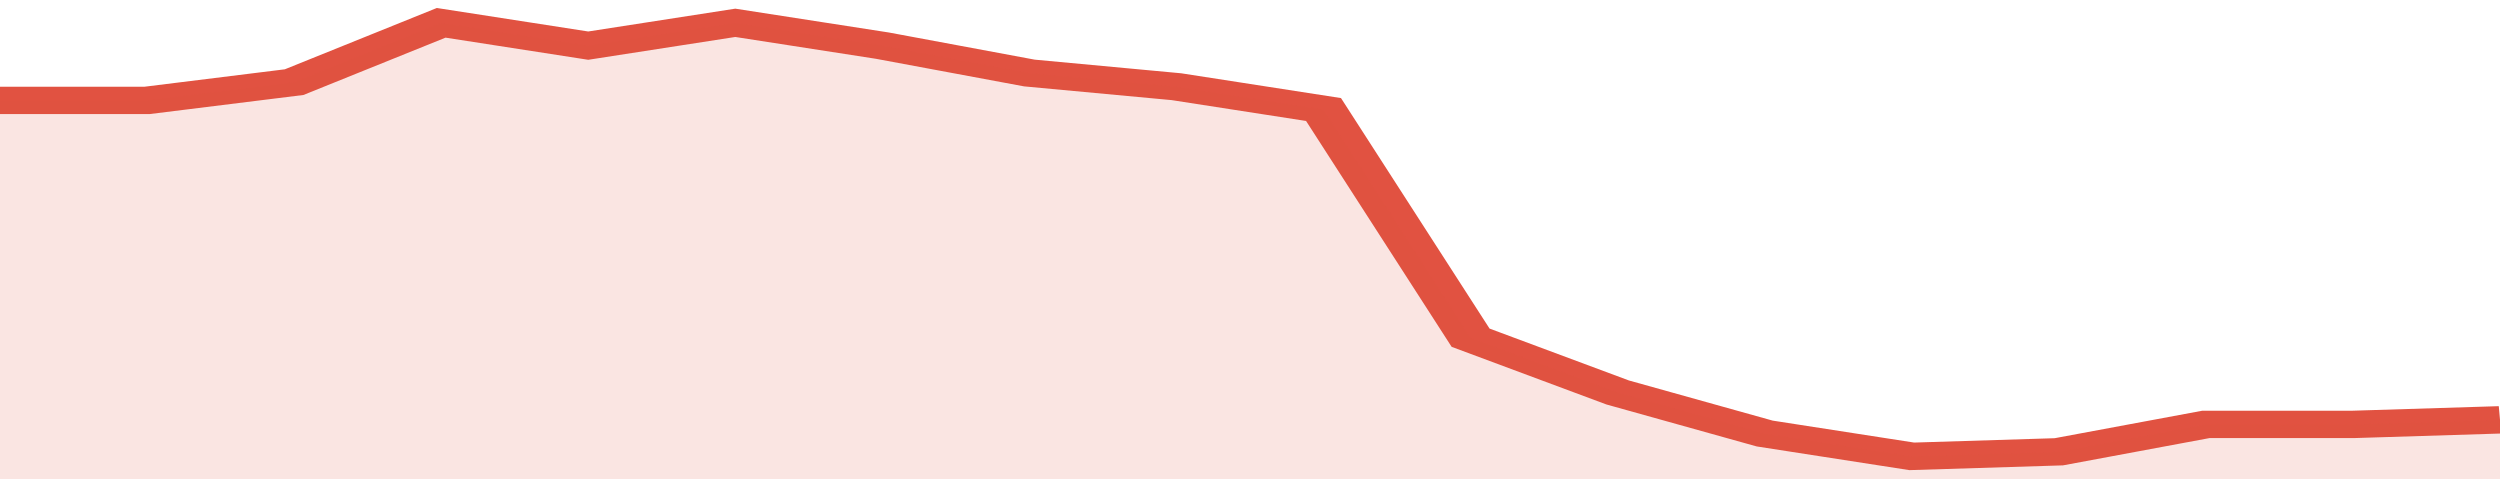 <svg xmlns="http://www.w3.org/2000/svg" viewBox="0 0 323 105" width="120" height="23" preserveAspectRatio="none">
				 <polyline fill="none" stroke="#E15241" stroke-width="6" points="0, 22 19, 22 38, 18 57, 5 76, 10 95, 5 114, 10 133, 16 152, 19 171, 24 190, 74 209, 86 228, 95 247, 100 266, 99 285, 93 304, 93 323, 92 323, 92 "> </polyline>
				 <polygon fill="#E15241" opacity="0.15" points="0, 105 0, 22 19, 22 38, 18 57, 5 76, 10 95, 5 114, 10 133, 16 152, 19 171, 24 190, 74 209, 86 228, 95 247, 100 266, 99 285, 93 304, 93 323, 92 323, 105 "></polygon>
			</svg>